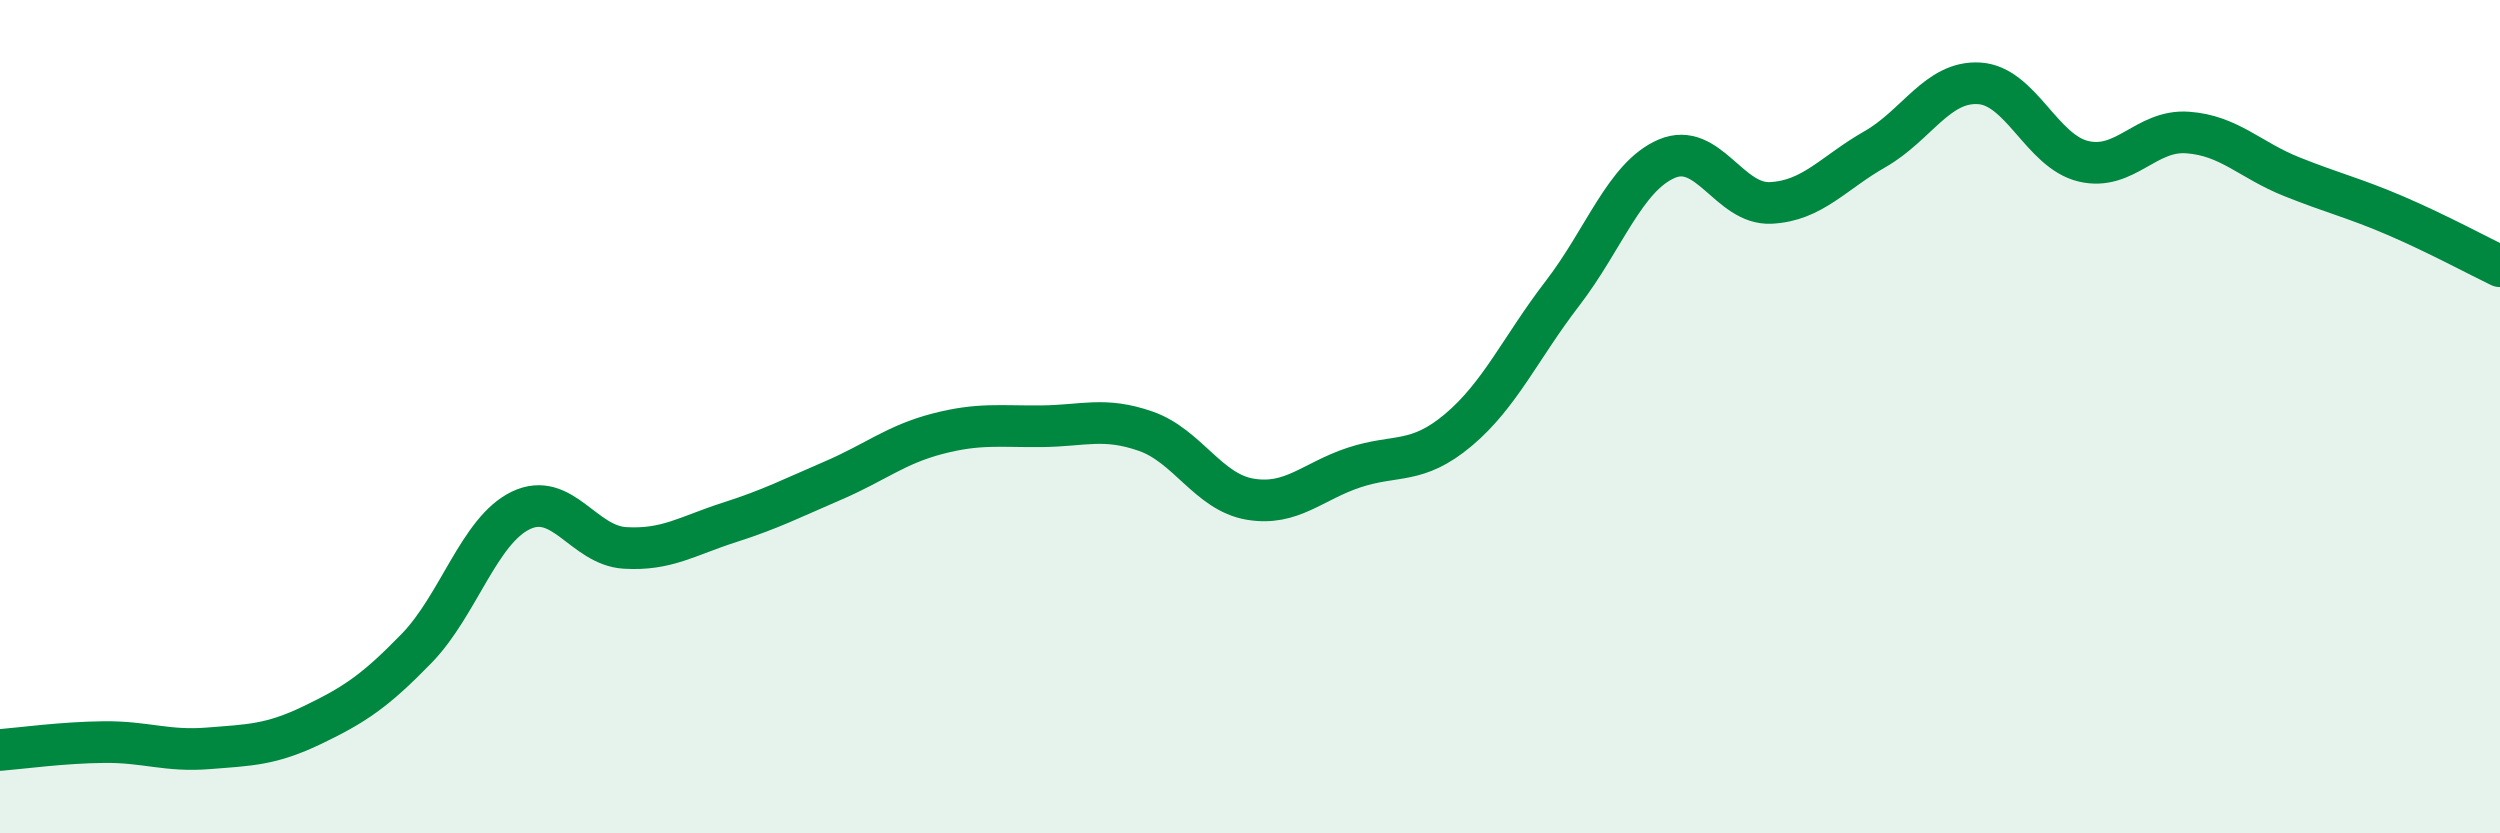 
    <svg width="60" height="20" viewBox="0 0 60 20" xmlns="http://www.w3.org/2000/svg">
      <path
        d="M 0,18 C 0.5,17.96 1.5,17.82 2.5,17.81 C 3.5,17.8 4,18.04 5,17.96 C 6,17.88 6.5,17.88 7.5,17.4 C 8.5,16.92 9,16.59 10,15.56 C 11,14.53 11.5,12.73 12.5,12.25 C 13.5,11.77 14,13.09 15,13.15 C 16,13.21 16.5,12.86 17.5,12.54 C 18.5,12.22 19,11.96 20,11.53 C 21,11.1 21.5,10.67 22.5,10.41 C 23.5,10.15 24,10.24 25,10.23 C 26,10.22 26.5,10 27.5,10.35 C 28.5,10.7 29,11.81 30,11.98 C 31,12.15 31.5,11.55 32.5,11.22 C 33.5,10.89 34,11.16 35,10.32 C 36,9.48 36.5,8.34 37.5,7.04 C 38.5,5.74 39,4.24 40,3.81 C 41,3.38 41.5,4.92 42.5,4.87 C 43.5,4.82 44,4.15 45,3.58 C 46,3.01 46.5,1.94 47.5,2 C 48.5,2.06 49,3.63 50,3.87 C 51,4.11 51.5,3.11 52.5,3.18 C 53.5,3.25 54,3.84 55,4.24 C 56,4.64 56.5,4.75 57.5,5.18 C 58.5,5.61 59.5,6.15 60,6.39L60 20L0 20Z"
        fill="#008740"
        opacity="0.1"
        stroke-linecap="round"
        stroke-linejoin="round"
      />
      <path
        d="M 0,18 C 0.5,17.96 1.5,17.82 2.5,17.81 C 3.5,17.8 4,18.04 5,17.96 C 6,17.88 6.5,17.88 7.5,17.4 C 8.5,16.92 9,16.59 10,15.56 C 11,14.53 11.5,12.73 12.5,12.25 C 13.5,11.77 14,13.09 15,13.15 C 16,13.21 16.5,12.86 17.5,12.54 C 18.5,12.22 19,11.96 20,11.53 C 21,11.1 21.5,10.67 22.5,10.41 C 23.5,10.15 24,10.24 25,10.23 C 26,10.22 26.5,10 27.5,10.35 C 28.5,10.7 29,11.81 30,11.98 C 31,12.15 31.5,11.55 32.5,11.22 C 33.5,10.89 34,11.16 35,10.32 C 36,9.48 36.5,8.34 37.5,7.04 C 38.5,5.74 39,4.24 40,3.81 C 41,3.38 41.5,4.92 42.5,4.87 C 43.5,4.82 44,4.15 45,3.58 C 46,3.01 46.5,1.94 47.5,2 C 48.5,2.06 49,3.63 50,3.87 C 51,4.11 51.5,3.11 52.5,3.18 C 53.5,3.25 54,3.84 55,4.24 C 56,4.64 56.5,4.75 57.5,5.18 C 58.5,5.61 59.5,6.15 60,6.39"
        stroke="#008740"
        stroke-width="1"
        fill="none"
        stroke-linecap="round"
        stroke-linejoin="round"
      />
    </svg>
  
